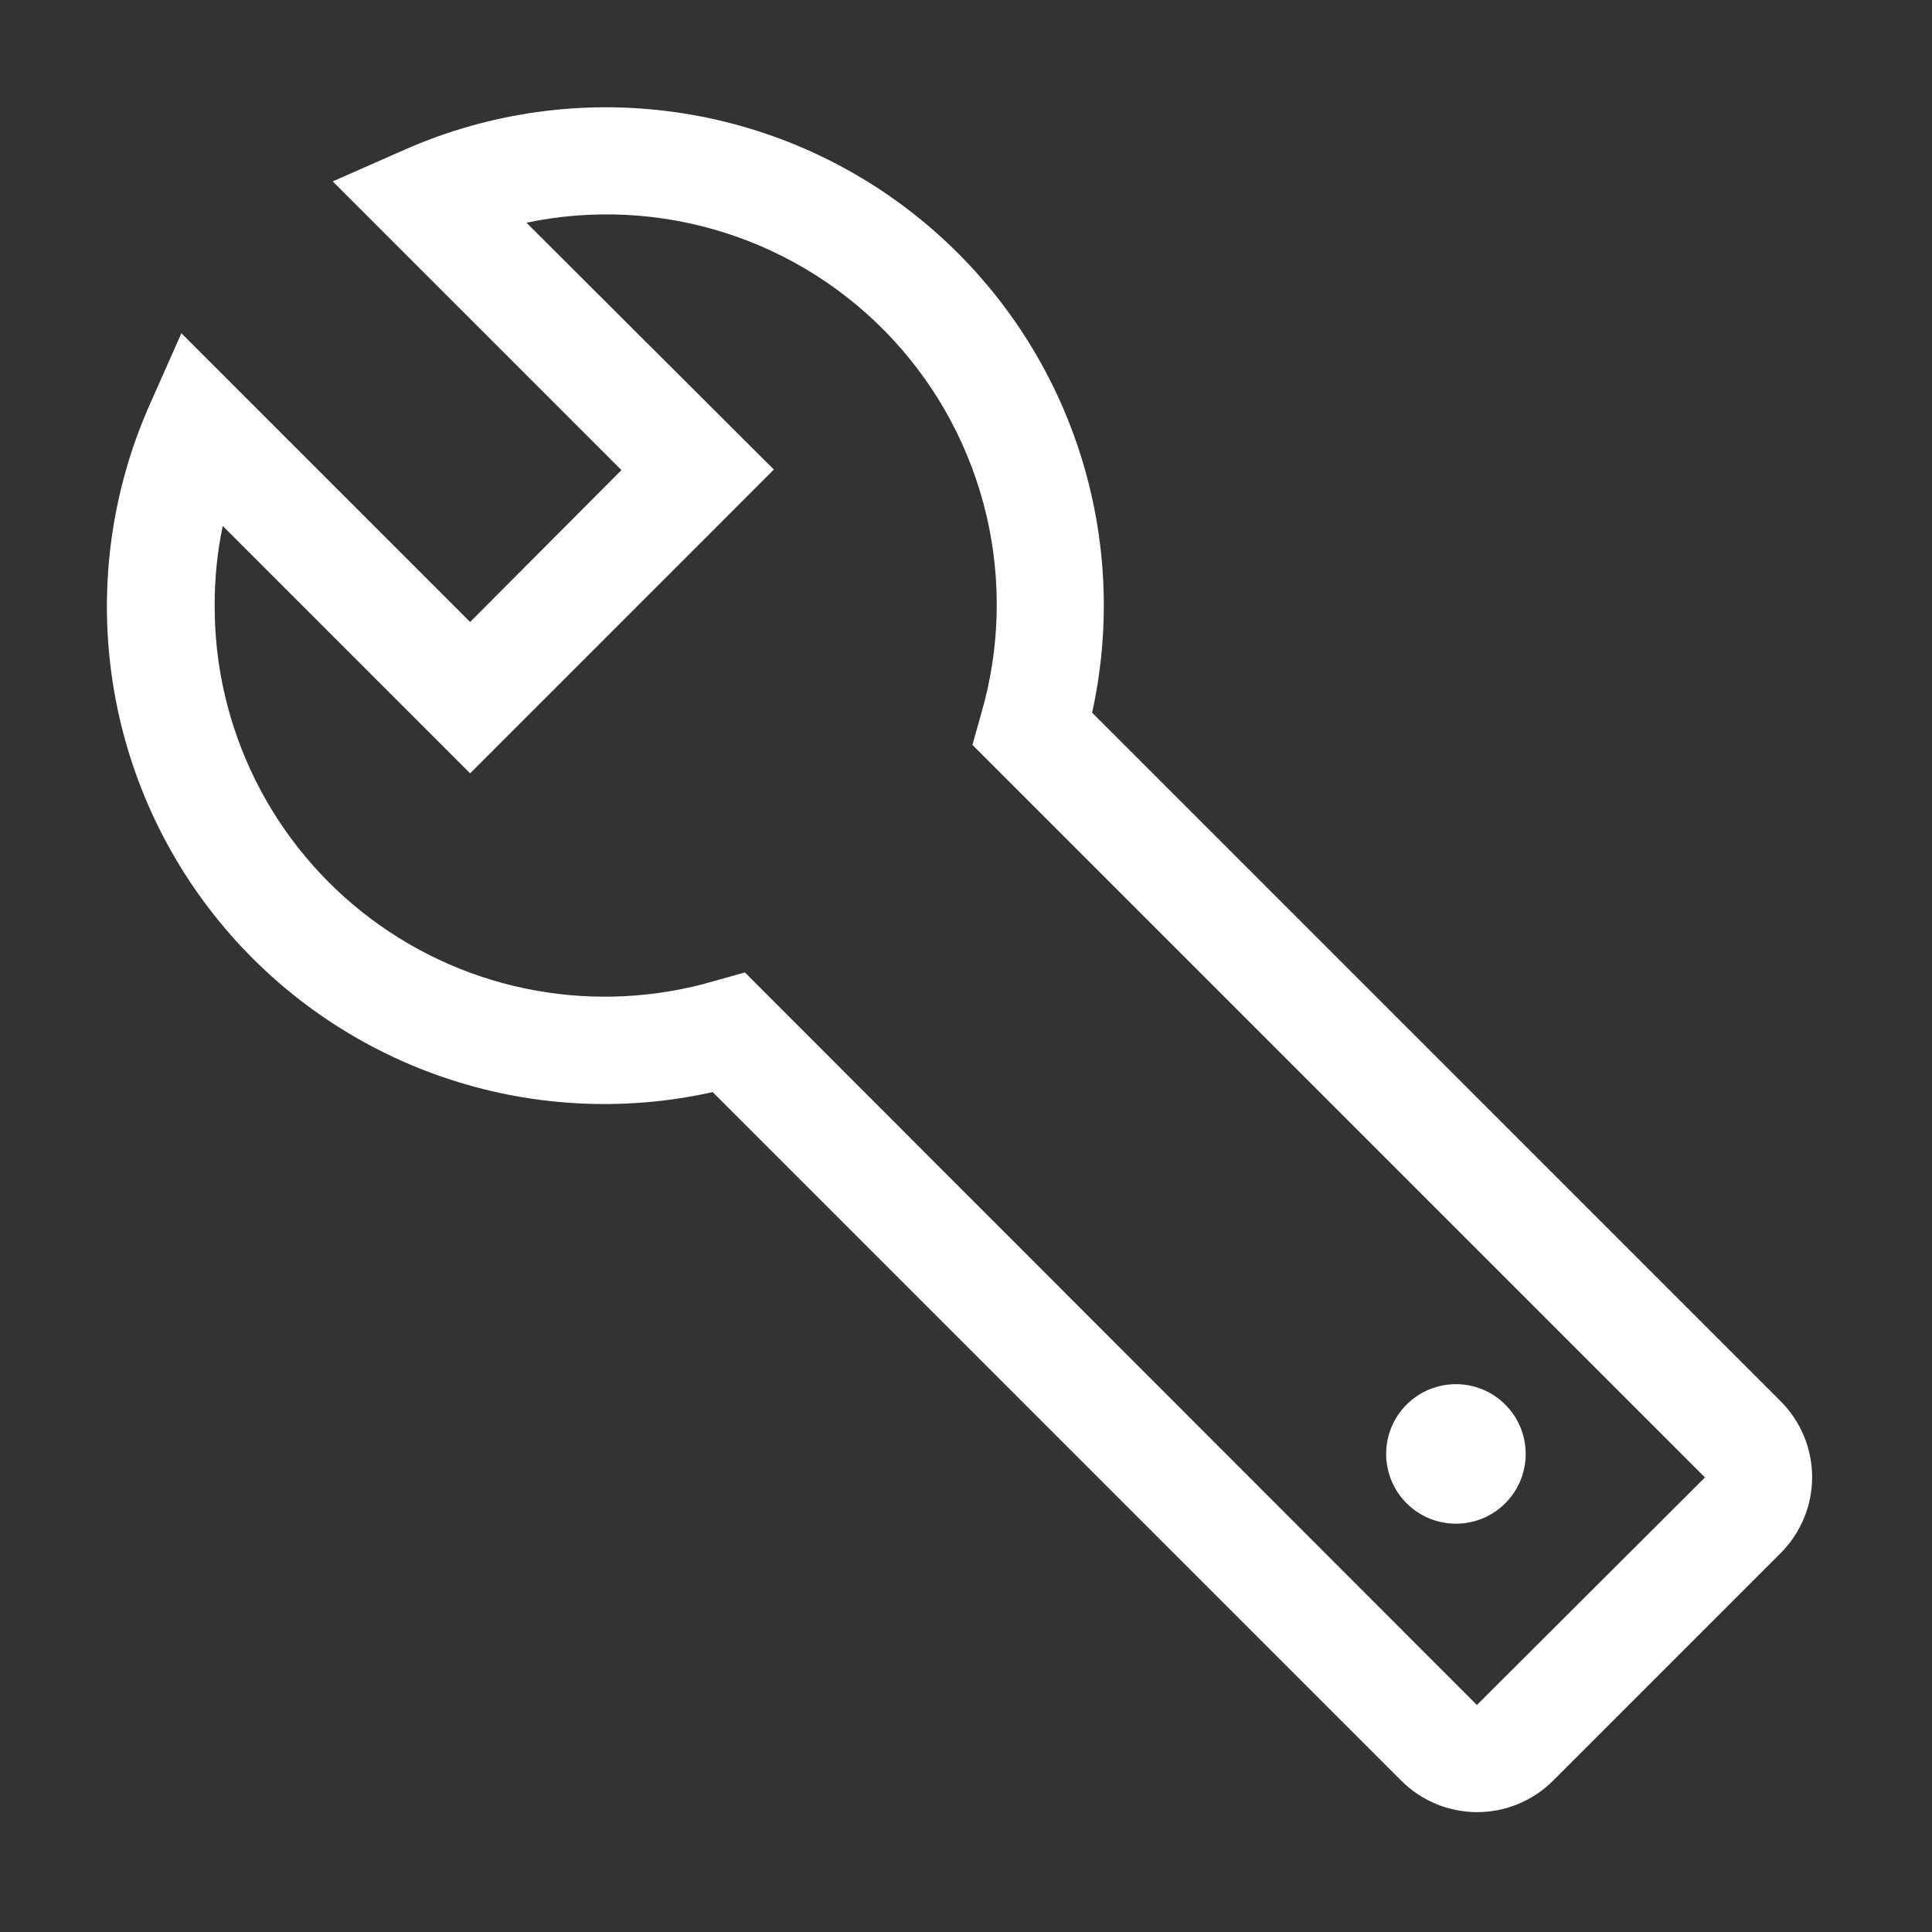 <svg width="142" height="142" viewBox="0 0 142 142" fill="none" xmlns="http://www.w3.org/2000/svg">
<rect x="0" y="0" width="142" height="142" fill="#333333" stroke="none"/>
<path d="M130.876 102.989L80.269 52.382C81.727 45.775 81.326 38.894 79.111 32.502C76.895 26.109 72.951 20.456 67.716 16.17C62.482 11.883 56.162 9.132 49.459 8.22C42.755 7.308 35.929 8.272 29.74 11.004L24.455 13.332L45.676 34.553L34.553 45.715L13.332 24.494L11.004 29.741C8.256 35.929 7.28 42.759 8.186 49.47C9.091 56.181 11.842 62.508 16.133 67.747C20.423 72.986 26.083 76.931 32.484 79.142C38.884 81.353 45.773 81.743 52.382 80.269L102.989 130.876C103.721 131.61 104.591 132.191 105.549 132.588C106.507 132.985 107.533 133.19 108.57 133.19C109.607 133.19 110.633 132.985 111.591 132.588C112.549 132.191 113.419 131.61 114.152 130.876L130.876 114.152C131.609 113.419 132.191 112.549 132.588 111.591C132.985 110.634 133.19 109.607 133.19 108.57C133.19 107.534 132.985 106.507 132.588 105.549C132.191 104.592 131.609 103.722 130.876 102.989ZM108.55 125.314L54.748 71.473L52.5 72.104C48.218 73.356 43.704 73.591 39.315 72.792C34.927 71.993 30.785 70.181 27.22 67.5C23.654 64.819 20.764 61.344 18.777 57.35C16.791 53.356 15.764 48.953 15.777 44.493C15.772 42.532 15.97 40.575 16.369 38.655L34.553 56.839L56.878 34.513L38.694 16.369C43.546 15.35 48.578 15.607 53.301 17.114C58.023 18.62 62.275 21.325 65.64 24.965C69.006 28.604 71.37 33.054 72.503 37.88C73.636 42.706 73.498 47.743 72.104 52.5L71.473 54.748L125.314 108.59L108.55 125.314Z" fill="#ffffff"/>
<path d="M110.635 110.488C112.638 108.486 112.638 105.239 110.635 103.236C108.633 101.234 105.386 101.234 103.384 103.236C101.381 105.239 101.381 108.486 103.384 110.488C105.386 112.491 108.633 112.491 110.635 110.488Z" fill="#ffffff"/>
</svg>
